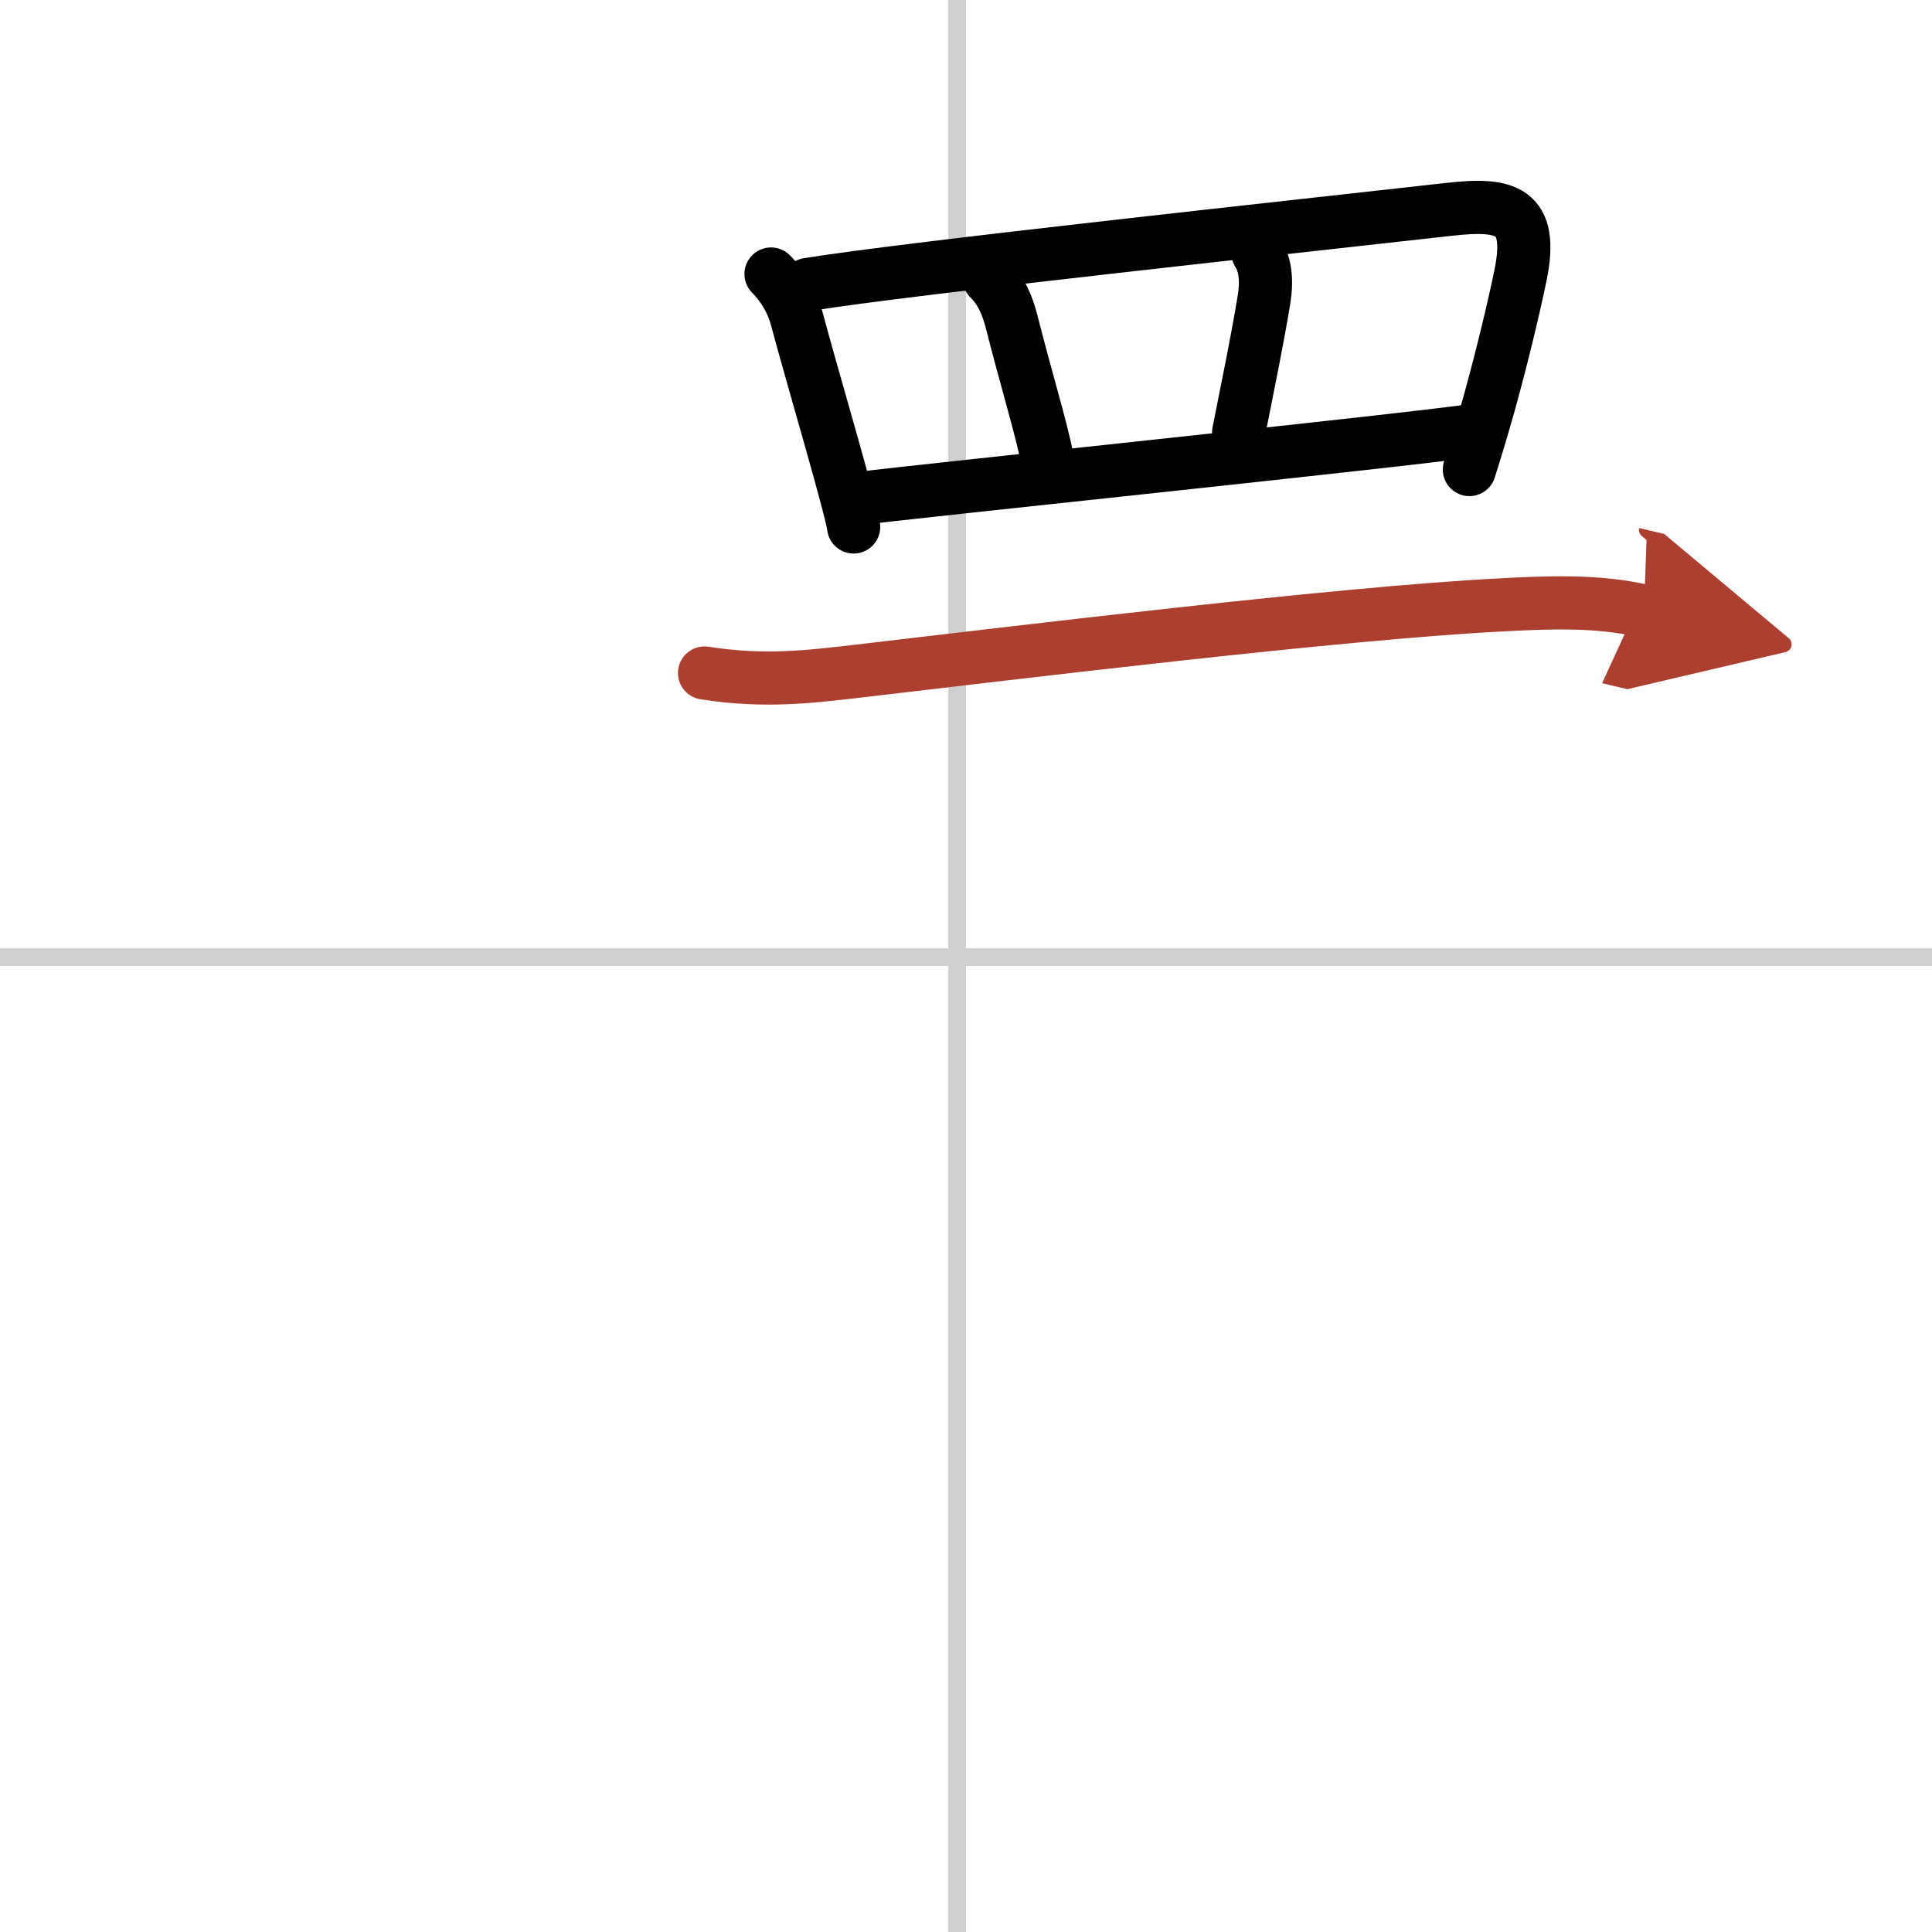 <svg width="400" height="400" viewBox="0 0 109 109" xmlns="http://www.w3.org/2000/svg"><defs><marker id="a" markerWidth="4" orient="auto" refX="1" refY="5" viewBox="0 0 10 10"><polyline points="0 0 10 5 0 10 1 5" fill="#ad3f31" stroke="#ad3f31"/></marker></defs><g fill="none" stroke="#000" stroke-linecap="round" stroke-linejoin="round" stroke-width="3"><rect width="100%" height="100%" fill="#fff" stroke="#fff"/><line x1="54" x2="54" y2="109" stroke="#d0d0d0" stroke-width="1"/><line x2="109" y1="54" y2="54" stroke="#d0d0d0" stroke-width="1"/><path d="m43.5 15.46c0.77 0.77 1.23 1.71 1.42 2.4 0.93 3.48 3.14 10.92 3.24 11.87"/><path d="m45.58 16.05c5.56-0.91 28.48-3.37 36.18-4.24 3.2-0.36 4.79 0.01 4.02 3.74-0.42 2.02-1.03 4.53-1.72 7.05-0.37 1.32-0.76 2.64-1.16 3.89"/><path d="m55.81 15.72c0.67 0.67 1.02 1.47 1.28 2.49 0.68 2.71 1.75 6.3 1.95 7.5"/><path d="m70.97 14.27c0.4 0.61 0.53 1.5 0.34 2.65-0.45 2.69-0.81 4.33-1.43 7.49"/><path d="m48.6 28.11c3-0.39 30.52-3.24 34.64-3.84"/><path d="m39.75 37.97c3.38 0.53 5.92 0.21 8.61-0.1 9.33-1.09 27.09-3.26 36.27-3.74 2.65-0.14 5.51-0.27 8.12 0.35" marker-end="url(#a)" stroke="#ad3f31"/></g></svg>
